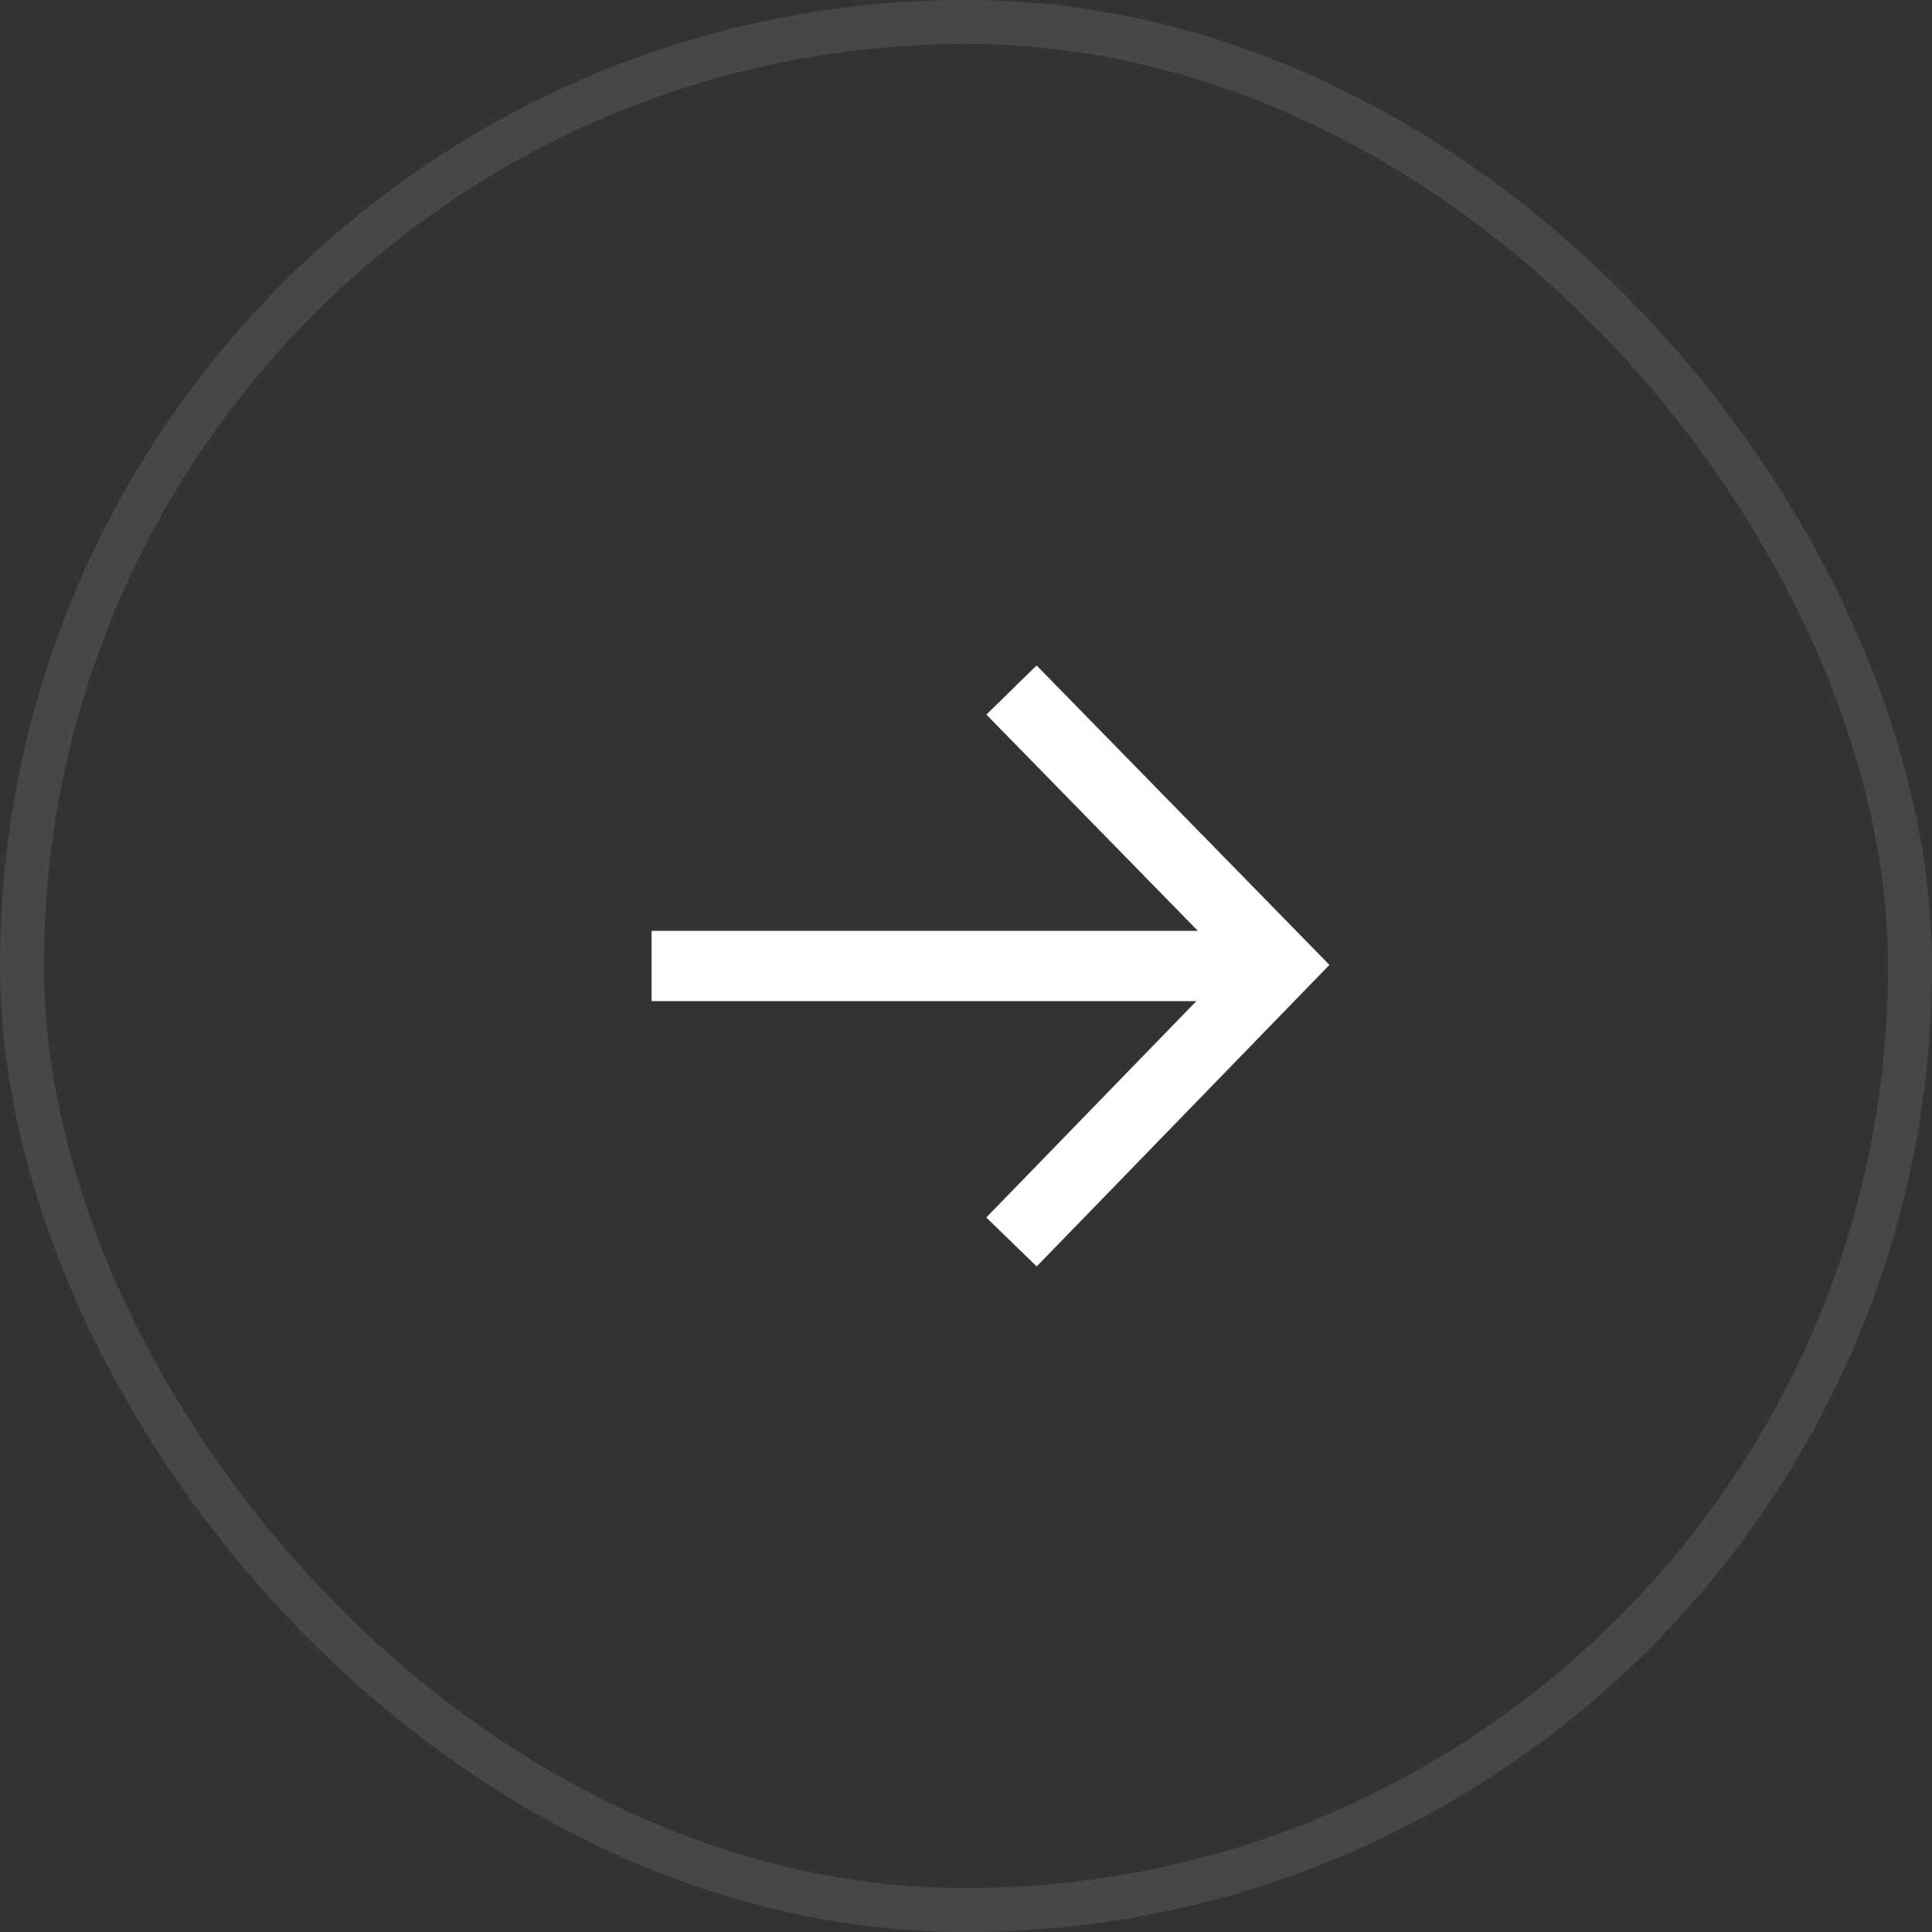 <svg xmlns="http://www.w3.org/2000/svg" width="44" height="44" fill="none"><rect width="100%" height="100%" fill="#333333" stroke="none"/><rect width="43" height="43" x=".5" y=".5" stroke="#fff" stroke-opacity=".1" rx="21.5"/><path stroke="#fff" stroke-width="1.6" d="m23.036 15.715 6.124 6.262-6.124 6.308M14.84 22h13.998"/></svg>